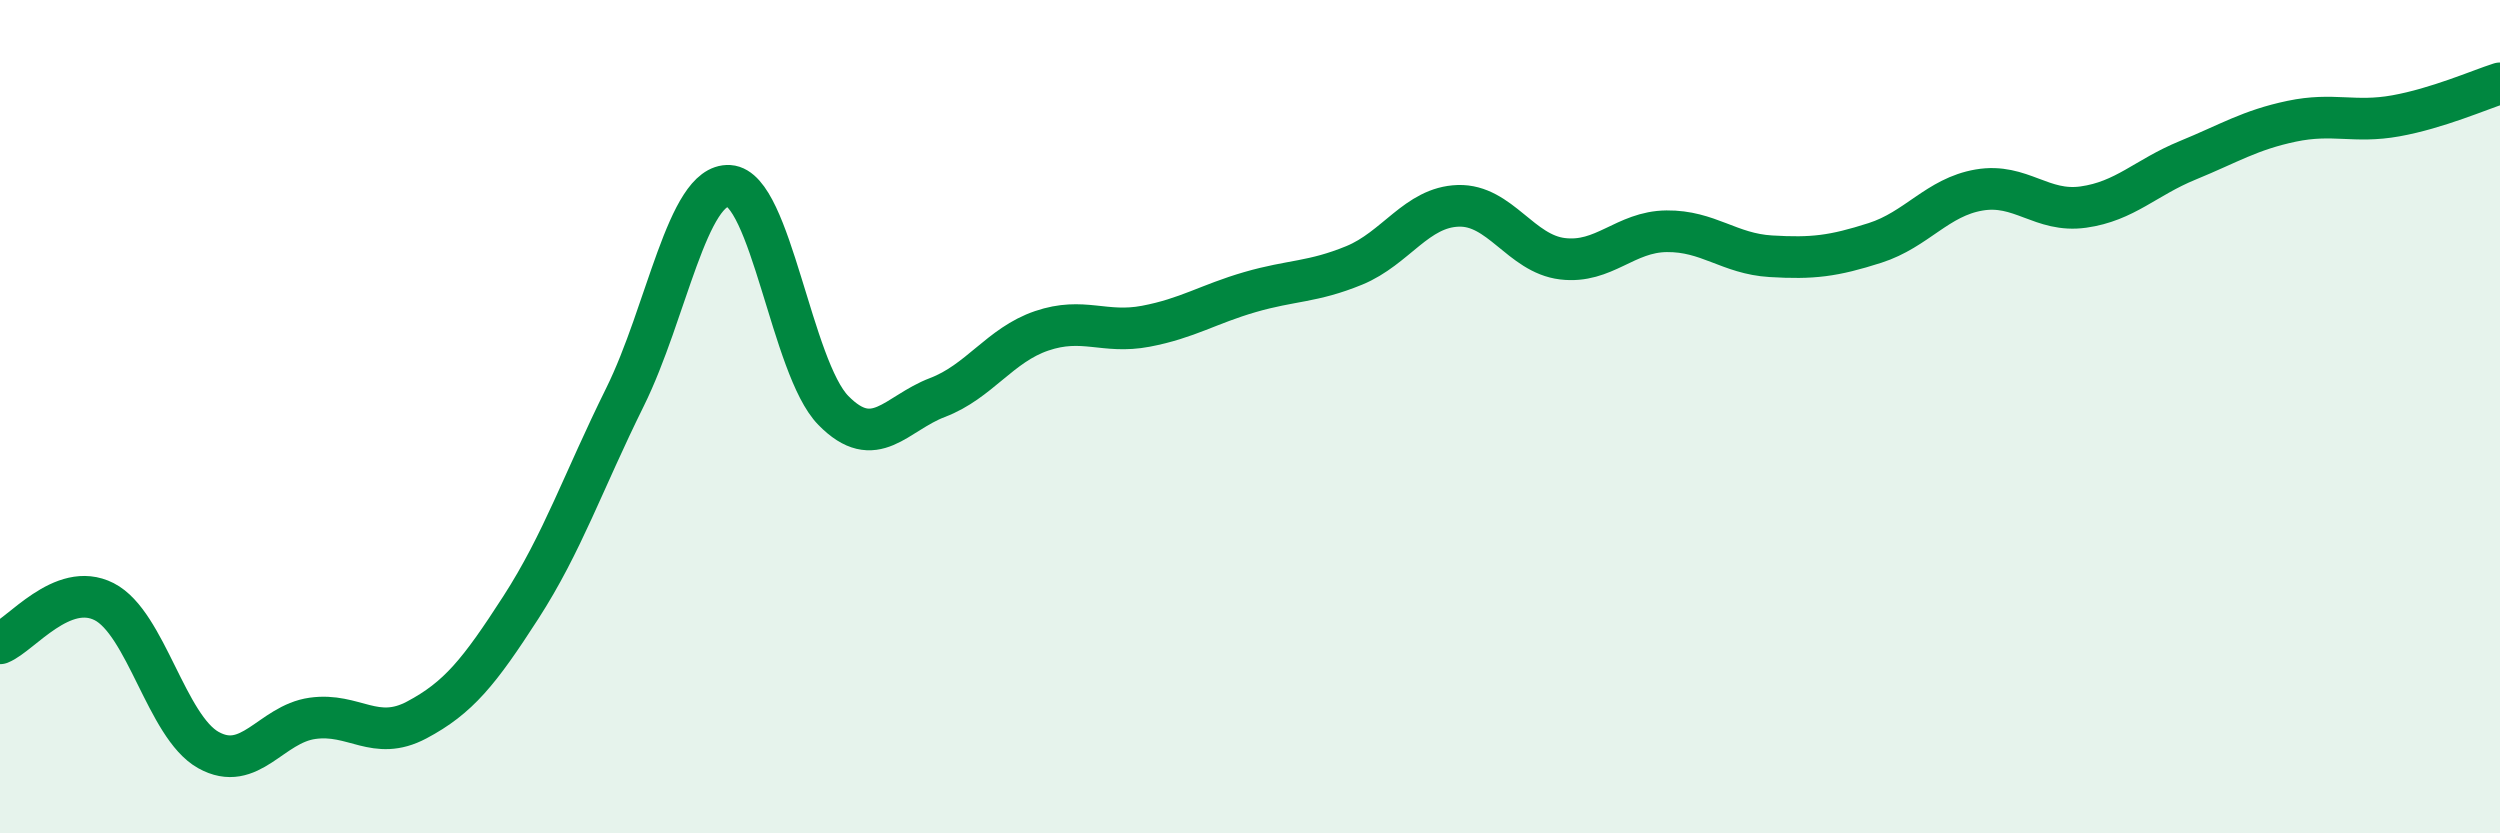 
    <svg width="60" height="20" viewBox="0 0 60 20" xmlns="http://www.w3.org/2000/svg">
      <path
        d="M 0,15.44 C 0.5,15.24 1.5,13.93 2.5,14.44 C 3.5,14.95 4,17.44 5,18 C 6,18.56 6.5,17.38 7.5,17.24 C 8.5,17.1 9,17.81 10,17.28 C 11,16.75 11.5,16.13 12.5,14.58 C 13.5,13.03 14,11.55 15,9.53 C 16,7.51 16.5,4.4 17.5,4.46 C 18.5,4.52 19,8.83 20,9.85 C 21,10.87 21.5,9.92 22.5,9.54 C 23.5,9.16 24,8.28 25,7.94 C 26,7.6 26.5,8.02 27.5,7.83 C 28.5,7.64 29,7.3 30,7.01 C 31,6.72 31.5,6.78 32.5,6.37 C 33.5,5.96 34,4.97 35,4.94 C 36,4.91 36.5,6.09 37.5,6.21 C 38.5,6.33 39,5.56 40,5.55 C 41,5.54 41.5,6.09 42.5,6.15 C 43.5,6.21 44,6.15 45,5.83 C 46,5.51 46.5,4.73 47.5,4.56 C 48.5,4.39 49,5.11 50,4.97 C 51,4.83 51.5,4.26 52.5,3.85 C 53.5,3.44 54,3.12 55,2.91 C 56,2.7 56.5,2.96 57.5,2.78 C 58.5,2.6 59.5,2.16 60,2L60 20L0 20Z"
        fill="#008740"
        opacity="0.1"
        stroke-linecap="round"
        stroke-linejoin="round"
      />
      <path
        d="M 0,15.44 C 0.5,15.24 1.5,13.93 2.5,14.44 C 3.5,14.95 4,17.44 5,18 C 6,18.56 6.5,17.38 7.5,17.24 C 8.5,17.1 9,17.81 10,17.28 C 11,16.75 11.5,16.13 12.5,14.58 C 13.5,13.03 14,11.55 15,9.53 C 16,7.51 16.5,4.4 17.5,4.46 C 18.5,4.52 19,8.83 20,9.85 C 21,10.87 21.5,9.92 22.5,9.54 C 23.5,9.16 24,8.28 25,7.94 C 26,7.6 26.5,8.02 27.5,7.83 C 28.5,7.64 29,7.3 30,7.01 C 31,6.72 31.5,6.78 32.5,6.37 C 33.5,5.96 34,4.97 35,4.94 C 36,4.91 36.5,6.09 37.5,6.21 C 38.5,6.33 39,5.56 40,5.55 C 41,5.54 41.5,6.09 42.5,6.15 C 43.5,6.21 44,6.15 45,5.83 C 46,5.51 46.5,4.73 47.5,4.56 C 48.5,4.39 49,5.11 50,4.97 C 51,4.83 51.5,4.26 52.5,3.85 C 53.5,3.44 54,3.12 55,2.91 C 56,2.7 56.5,2.96 57.5,2.78 C 58.5,2.6 59.5,2.16 60,2"
        stroke="#008740"
        stroke-width="1"
        fill="none"
        stroke-linecap="round"
        stroke-linejoin="round"
      />
    </svg>
  